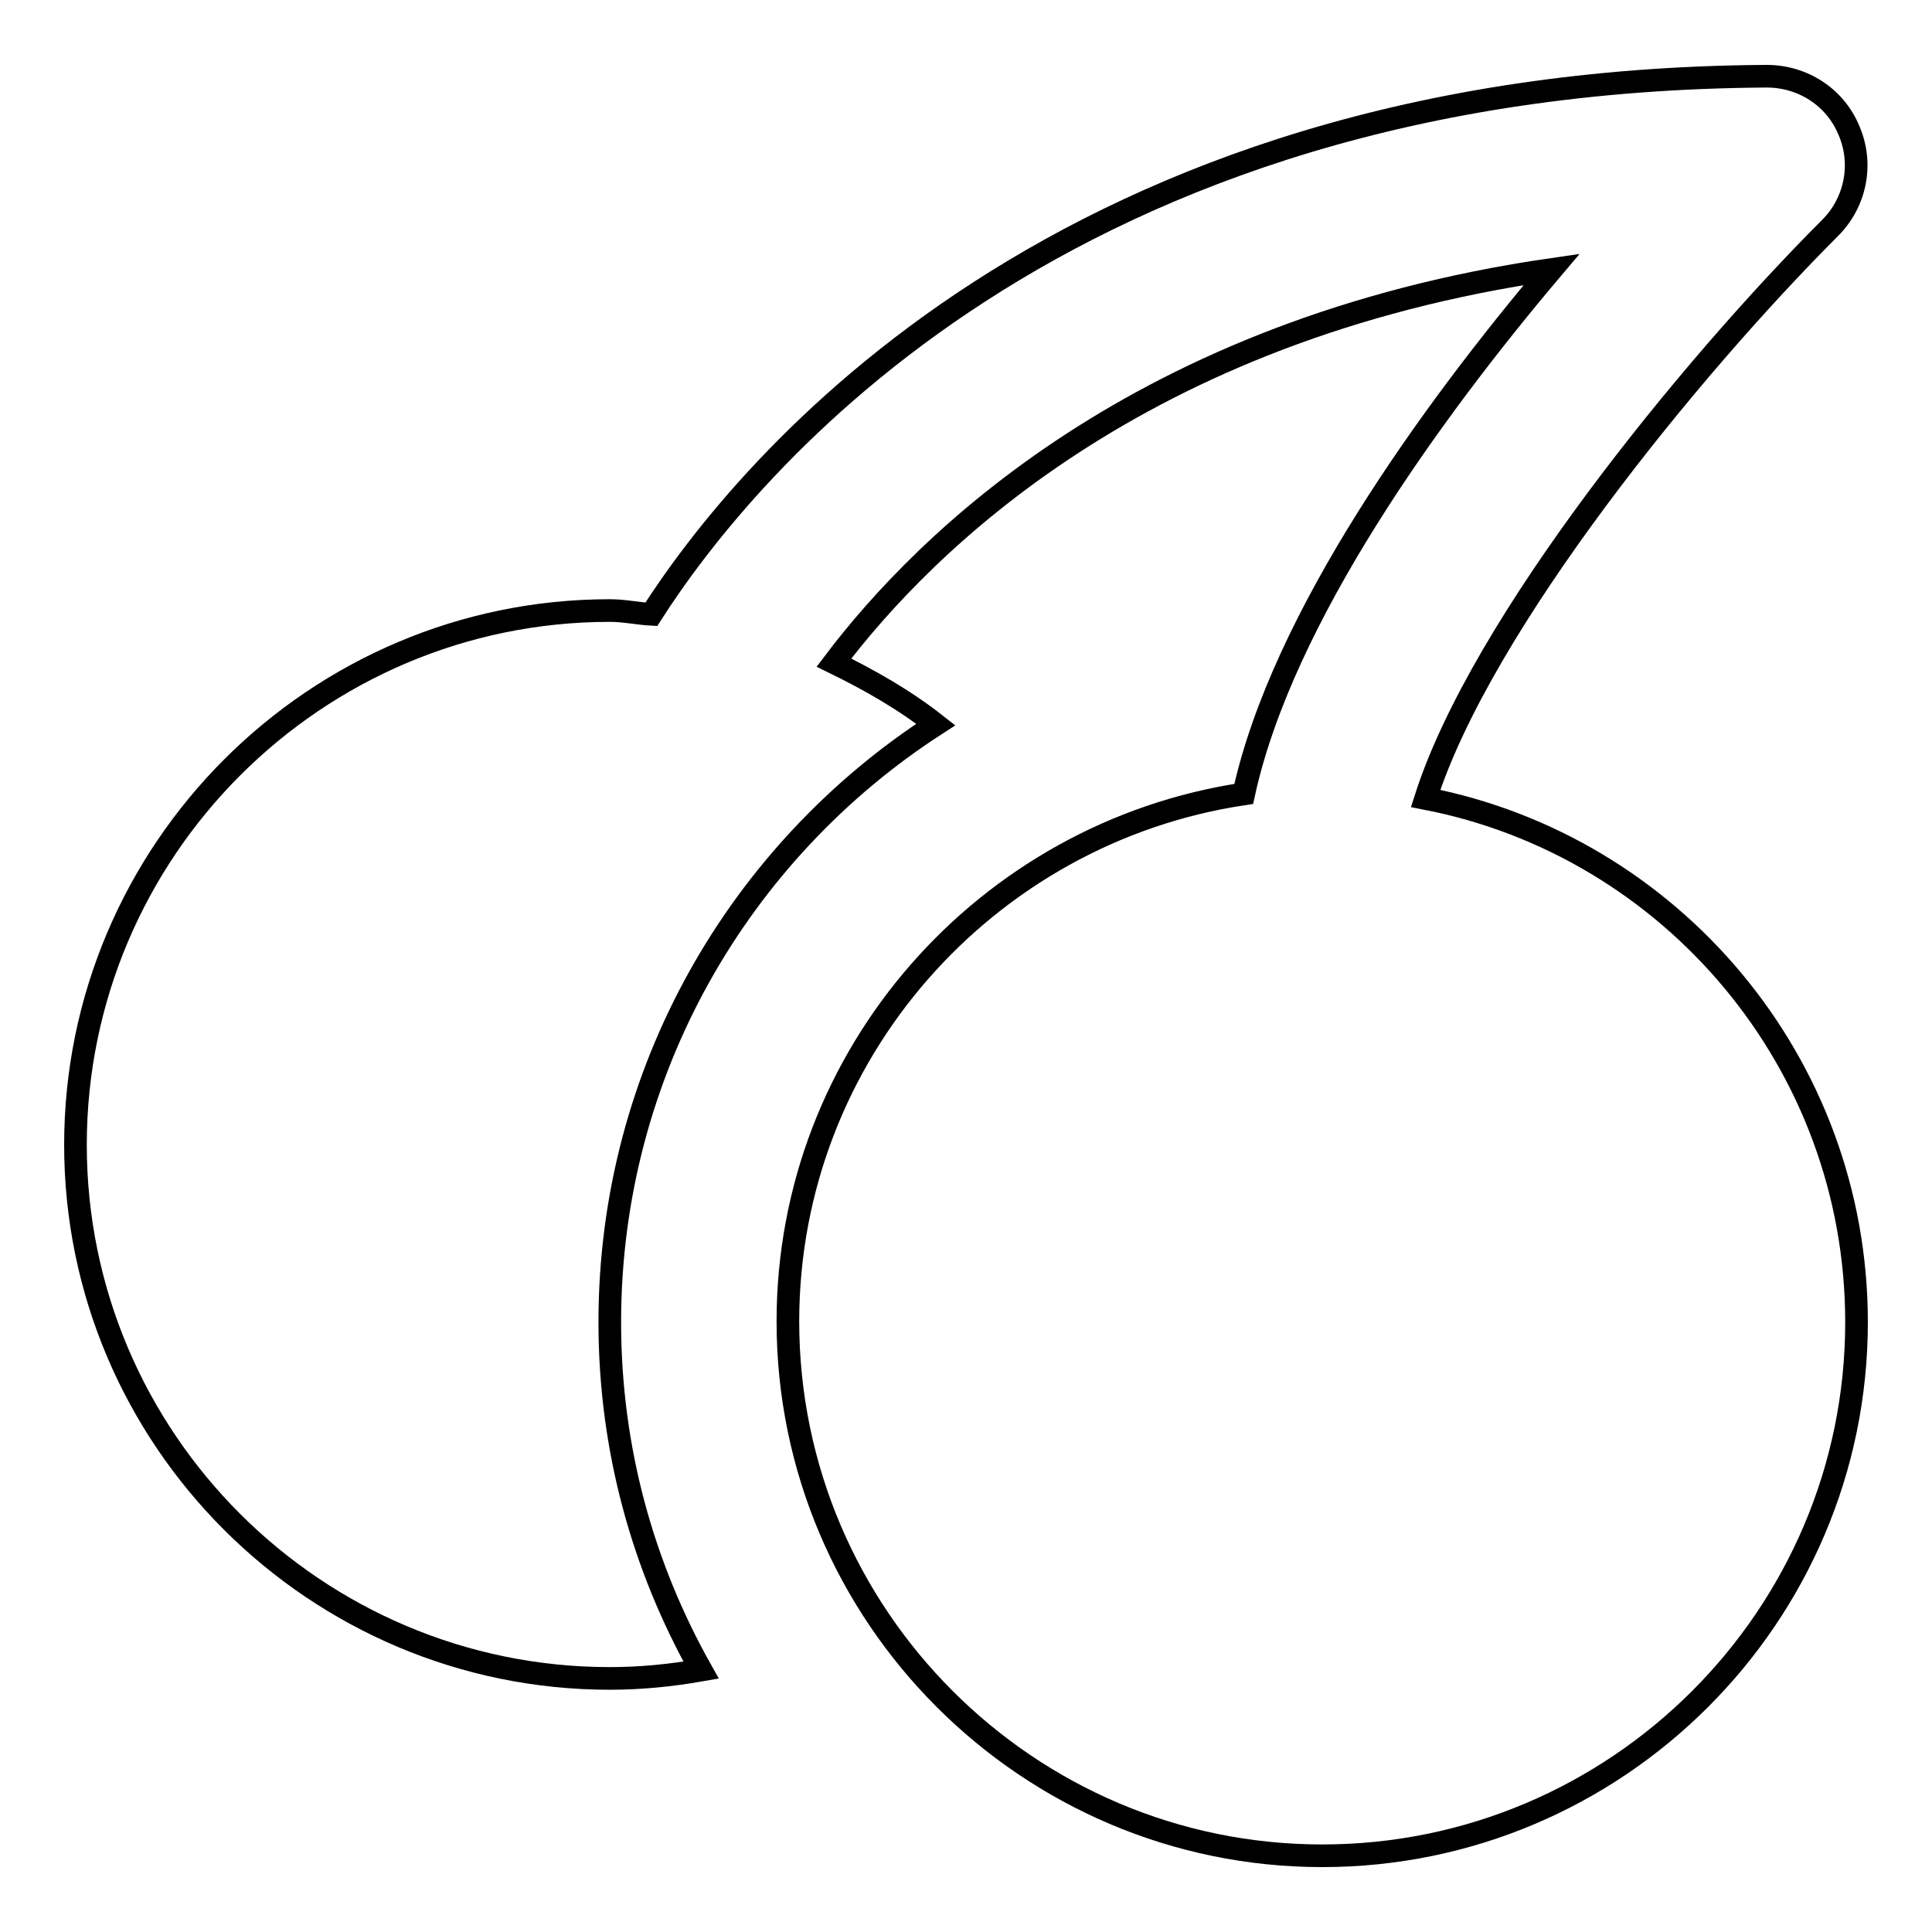 <?xml version="1.0" encoding="utf-8"?>
<!-- Svg Vector Icons : http://www.onlinewebfonts.com/icon -->
<!DOCTYPE svg PUBLIC "-//W3C//DTD SVG 1.1//EN" "http://www.w3.org/Graphics/SVG/1.1/DTD/svg11.dtd">
<svg version="1.1" xmlns="http://www.w3.org/2000/svg" xmlns:xlink="http://www.w3.org/1999/xlink" x="0px" y="0px" viewBox="0 0 256 256" enable-background="new 0 0 256 256" xml:space="preserve">
<g> <path stroke-width="3" fill-opacity="0" stroke="#000000"  d="M188.9,105.8c7.4-23.2,35.1-57.1,53.6-75.6c3.4-3.4,4.4-8.5,2.5-12.9c-1.8-4.4-6.1-7.2-10.9-7.2h-0.1 C140.5,10.7,98.8,61.9,86.3,81.4c-1.8-0.1-3.6-0.5-5.5-0.5c-39,0-70.8,31.8-70.8,70.8c0,39,31.8,70.7,70.8,70.7 c4.1,0,8.1-0.4,12.1-1.1c-7.7-13.7-12.1-29.3-12.1-46.1C80.8,142,98,112.8,124,96c-4.2-3.3-8.8-5.9-13.5-8.2 c12.1-16,40.6-44.2,95.1-52.1c-15.9,18.8-35.7,46.1-40.8,69.5c-34.1,5.1-60.4,34.5-60.4,69.9c0,39,31.8,70.8,70.8,70.8 s70.8-31.7,70.8-70.7C246,140.8,221.4,112.1,188.9,105.8z"/></g>
</svg>